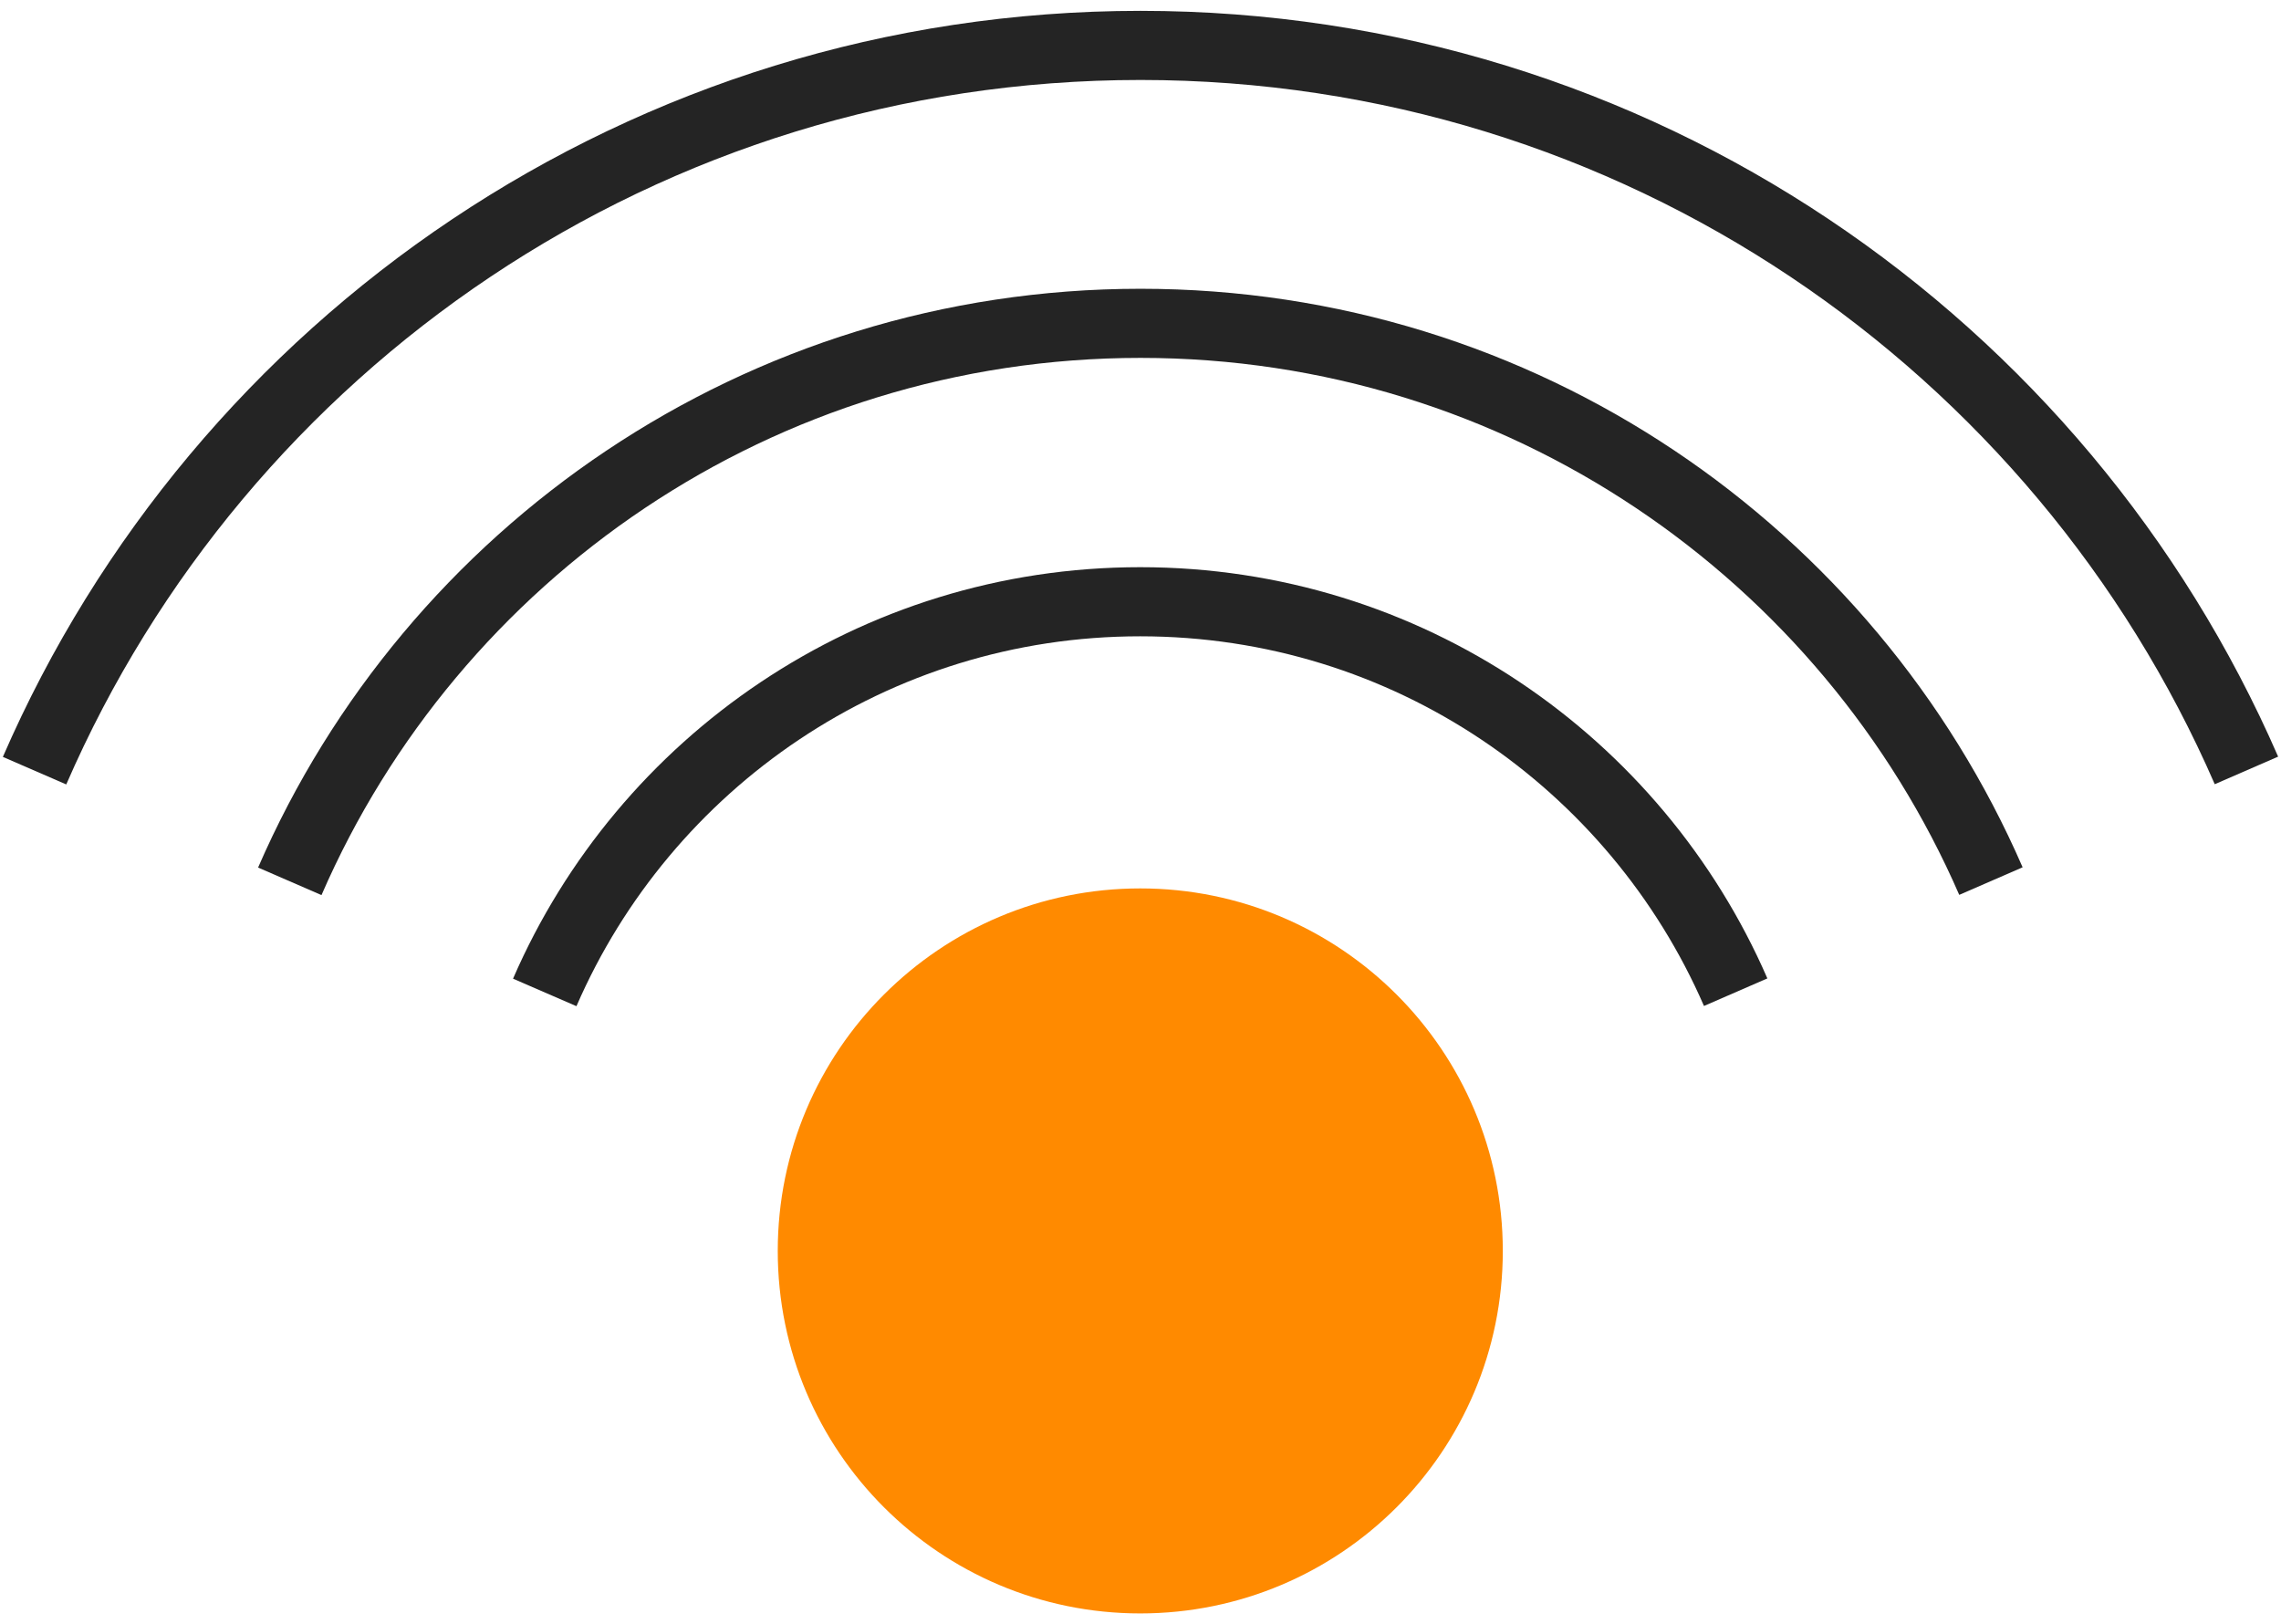 <svg xmlns="http://www.w3.org/2000/svg" width="66" height="47" viewBox="0 0 66 47" fill="none">
  <path d="M32.993 46.686C38.787 46.686 43.483 41.99 43.483 36.197C43.483 30.403 38.787 25.707 32.993 25.707C27.2 25.707 22.504 30.403 22.504 36.197C22.504 41.99 27.2 46.686 32.993 46.686Z" fill="#ff8a00"/>
  <path d="M15.762 28.717C18.646 22.069 25.273 17.412 32.991 17.412C40.71 17.412 47.329 22.061 50.221 28.71" stroke="#242424" stroke-width="2" stroke-miterlimit="10"/>
  <path d="M8.385 25.502C12.51 16.005 21.979 9.356 33 9.356C44.021 9.356 53.475 15.997 57.607 25.495" stroke="#242424" stroke-width="2" stroke-miterlimit="10"/>
  <path d="M1 22.3C6.365 9.947 18.676 1.314 33 1.314C47.324 1.314 59.628 9.947 65 22.293" stroke="#242424" stroke-width="2" stroke-miterlimit="10"/>
</svg>